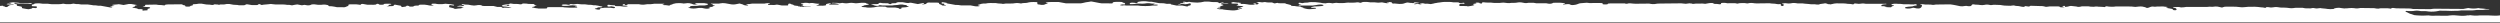 <svg width="1440" height="13" viewBox="0 0 1440 13" fill="none" xmlns="http://www.w3.org/2000/svg">
<rect x="0" y="0" width="1440" height="13" fill="#333333" stroke="none"/>
<path d="M1439.39 8.907C1439.44 8.902 1439.49 8.902 1439.54 8.907C1439.69 8.891 1439.85 8.907 1440 8.837V12.702H0V3.426C0 3.426 0.96 3.295 1.425 3.295C1.556 3.28 1.688 3.31 1.8 3.38C1.897 3.45 1.89 3.535 2.04 3.635C2.19 3.736 2.377 3.682 2.558 3.689C2.737 3.697 2.947 3.852 2.865 4.014C3.255 3.89 3.728 4.184 4.11 4.014C4.52 3.753 4.915 3.469 5.295 3.164C5.715 2.924 6.199 2.829 6.675 2.893H7.388C7.928 2.847 8.16 2.777 8.002 2.715C7.841 2.657 7.671 2.625 7.5 2.623H5.34C4.275 2.623 3.645 2.476 3.908 2.267C4.412 2.07 4.959 2.016 5.49 2.112C5.877 2.154 6.267 2.112 6.638 1.989C6.683 1.935 6.195 1.857 5.933 1.796L5.183 1.664L6.81 1.401C7.315 1.277 7.842 1.277 8.348 1.401C8.518 1.442 8.691 1.473 8.865 1.494C9.83 1.441 10.797 1.545 11.73 1.803L16.913 1.765C18.03 1.749 18.6 1.912 18.36 2.112C18.117 2.202 17.866 2.267 17.61 2.306L17.1 2.213C16.741 2.137 16.378 2.085 16.012 2.058H11.685C10.872 2.086 10.059 2.016 9.262 1.85C8.944 1.785 8.613 1.814 8.31 1.935C8.19 2.058 8.018 2.205 8.768 2.313C9.315 2.391 9.81 2.476 9.735 2.646C9.687 2.867 9.687 3.097 9.735 3.318L11.873 3.712C12.412 3.813 12.623 3.929 12.623 4.068C12.623 4.207 12.682 4.339 12.623 4.485C12.562 4.632 12.765 4.748 13.373 4.833C14.415 4.996 15.127 5.227 16.425 5.328C17.355 5.127 18.698 4.98 18.54 4.64C18.488 4.54 19.148 4.509 19.5 4.586L20.445 4.679C20.607 4.665 20.767 4.639 20.925 4.601C21.517 4.369 21.098 4.099 21.195 3.828C21.233 3.697 20.692 3.627 19.733 3.62C18.773 3.612 18.315 3.542 18.315 3.403C18.315 3.264 18.503 3.233 18.315 2.986C18.128 2.739 18.69 2.553 19.628 2.383C19.883 2.337 19.628 2.205 19.808 2.128C20.112 2.02 20.431 1.96 20.753 1.95C22.035 1.847 23.326 1.912 24.593 2.143H26.655C27.273 2.115 27.892 2.162 28.5 2.283C28.881 2.371 29.272 2.413 29.663 2.406H33.998C34.798 2.403 35.595 2.307 36.375 2.12C36.87 2.233 37.371 2.313 37.875 2.36C38.782 2.422 39.825 2.414 40.733 2.36C41.258 2.305 41.779 2.212 42.292 2.082C43.276 2.311 44.285 2.405 45.292 2.36C46.303 2.576 47.338 2.649 48.367 2.576C49.819 2.474 51.277 2.573 52.703 2.87C53.032 2.969 53.372 3.029 53.715 3.048C54.722 3.021 55.728 3.112 56.715 3.318H57.405H58.117L63.188 4.238C63.529 4.321 63.881 4.345 64.23 4.308C64.545 4.284 64.912 4.029 64.545 3.929C64.177 3.828 63.248 3.774 63.428 3.643C64.043 3.521 64.67 3.477 65.295 3.511C65.865 3.473 66.105 3.396 65.82 3.326C65.535 3.256 65.078 3.21 64.83 3.133C64.32 2.978 64.695 2.731 65.58 2.684C66.222 2.68 66.864 2.631 67.5 2.538C67.989 2.394 68.505 2.381 69 2.499L71.175 2.878C72.15 2.684 73.103 2.476 74.175 2.298C74.631 2.252 75.091 2.252 75.547 2.298C76.8 2.499 77.955 2.723 79.155 2.94C77.805 3.125 77.535 3.388 77.722 3.674C77.79 3.774 77.498 3.828 77.16 3.913C75.998 4.192 75.99 4.308 76.927 4.485C77.603 4.609 78.39 4.717 78.938 4.856C79.297 4.957 79.237 5.104 79.5 5.22C79.936 5.294 80.38 5.31 80.82 5.266C81.9 5.274 82.125 5.328 82.125 5.498C82.11 5.681 82.11 5.864 82.125 6.047C82.14 6.093 82.08 6.124 82.08 6.163C82.433 6.116 82.815 6.062 83.183 6.024C83.696 5.944 84.216 5.918 84.735 5.946C84.96 5.877 85.088 5.807 85.035 5.707C84.985 5.623 84.959 5.527 84.959 5.428C84.959 5.33 84.985 5.234 85.035 5.15C85.255 5.032 85.494 4.956 85.74 4.926C86.873 4.663 86.558 4.408 86.123 4.153C85.952 4.104 85.775 4.08 85.597 4.083C84.435 4.107 83.273 3.983 82.14 3.712L83.595 3.388C83.569 3.206 83.569 3.021 83.595 2.839C83.75 2.776 83.915 2.742 84.082 2.739L89.79 2.638C89.982 2.637 90.173 2.658 90.36 2.7C91.08 2.97 92.993 2.808 93.9 3.04C94.545 3.202 94.897 3.117 95.07 2.916L95.08 2.904C95.247 2.709 95.381 2.553 96.66 2.553L103.89 2.476C104.835 2.468 104.97 2.476 105.21 2.7C105.308 2.793 105.202 2.893 105.607 2.94C106.822 3.079 106.718 3.318 106.702 3.542C106.688 3.767 107.812 3.906 109.08 3.767C109.244 3.759 109.406 3.725 109.56 3.666C109.41 3.465 109.74 3.318 110.603 3.171C111.465 3.025 110.978 2.754 111.015 2.654C111.053 2.553 111.15 2.422 111.638 2.422C112.645 2.414 113.65 2.305 114.638 2.097C115.091 2.05 115.549 2.05 116.003 2.097C116.94 2.228 117.743 2.398 118.605 2.545C118.788 2.584 118.974 2.604 119.16 2.607C120.165 2.599 121.169 2.685 122.16 2.862C122.794 2.946 123.439 2.844 124.02 2.569C123.811 2.593 123.599 2.593 123.39 2.569C123.167 2.546 122.948 2.494 122.737 2.414C122.87 2.366 123.009 2.337 123.15 2.329C123.435 2.34 123.719 2.379 123.997 2.445C124.128 2.492 124.145 2.551 124.078 2.565C124.473 2.53 124.87 2.531 125.265 2.569C125.355 2.592 125.438 2.669 125.527 2.669L125.805 2.739C126.028 2.781 126.257 2.781 126.48 2.739C126.603 2.705 126.72 2.65 126.825 2.576C126.887 2.569 126.95 2.569 127.013 2.576H127.132C127.255 2.561 127.378 2.561 127.5 2.576H127.95H128.79C129.249 2.567 129.705 2.5 130.147 2.375C130.324 2.326 130.505 2.297 130.688 2.29C131.147 2.263 131.608 2.263 132.068 2.29C132.575 2.336 133.077 2.429 133.568 2.569C134.415 2.893 136.837 2.7 137.587 3.025H140.385C141.12 3.001 141.503 2.824 141.413 2.723C141.323 2.623 141.503 2.538 142.013 2.491C142.175 2.476 142.338 2.476 142.5 2.491L144.952 2.901C146.048 2.901 147.068 2.955 147.952 2.901C148.988 2.831 148.402 2.569 148.987 2.429C149.15 2.39 149.316 2.369 149.482 2.368C149.651 2.371 149.818 2.403 149.978 2.46C150.083 2.545 150.015 2.638 150.135 2.723C150.402 2.831 150.689 2.876 150.975 2.855C151.755 2.584 153.458 2.638 154.522 2.453C155.485 2.228 156.485 2.228 157.447 2.453C157.846 2.527 158.25 2.566 158.655 2.569H162.975C163.401 2.547 163.829 2.573 164.25 2.646C165.039 2.814 165.847 2.869 166.65 2.808L168.202 3.079C169.21 2.847 170.229 2.671 171.255 2.553L173.88 3.048L175.38 2.8L176.37 2.963C177.253 3.162 178.171 3.119 179.033 2.839C179.07 2.793 178.965 2.7 179.033 2.7C179.744 2.491 180.488 2.428 181.223 2.514C182.473 2.753 183.747 2.839 185.018 2.769C185.418 2.761 185.817 2.717 186.21 2.638C186.839 2.582 187.473 2.634 188.085 2.793L188.708 2.909C188.802 2.921 188.894 2.953 188.978 3.001C189.217 3.14 189.285 3.504 189.548 3.581C189.779 3.612 190.013 3.612 190.245 3.581C190.55 3.612 190.857 3.627 191.167 3.627C191.692 3.669 192.214 3.749 192.728 3.867C193.17 3.975 193.695 4.068 194.107 4.153C194.607 4.198 195.108 4.198 195.607 4.153H197.107C197.491 4.191 197.877 4.207 198.263 4.199C198.738 4.128 199.2 3.984 199.635 3.774C199.889 3.606 200.181 3.508 200.482 3.488C200.529 3.504 200.579 3.504 200.625 3.488C200.745 3.426 200.625 3.28 200.625 3.171C200.602 3.077 200.61 2.979 200.646 2.889C200.683 2.8 200.746 2.726 200.827 2.677C201.094 2.539 201.393 2.48 201.69 2.507H205.29C205.684 2.495 206.077 2.537 206.46 2.63C206.789 2.727 207.131 2.763 207.473 2.739C207.982 2.692 208.147 2.599 207.982 2.499C207.818 2.398 207.975 2.313 208.5 2.267C208.674 2.245 208.851 2.245 209.025 2.267L211.673 2.739H213.758C214.646 2.789 215.537 2.758 216.42 2.646C216.787 2.545 216.765 2.398 216.975 2.275C217.134 2.217 217.301 2.185 217.47 2.182C217.639 2.187 217.806 2.218 217.965 2.275C218.136 2.412 218.317 2.536 218.505 2.646C218.914 2.738 219.333 2.767 219.75 2.731C220.15 2.746 220.549 2.699 220.935 2.592C221.04 2.553 221.025 2.507 221.077 2.468C221.46 2.151 221.46 2.151 222.75 2.151H224.13C224.512 2.12 224.897 2.165 225.263 2.283L225.268 2.287C225.424 2.41 225.599 2.547 224.925 2.654L223.912 2.839C223.92 2.969 223.898 3.1 223.847 3.22C223.796 3.339 223.718 3.445 223.62 3.527H223.275C223.052 3.552 222.832 3.606 222.622 3.689C222.907 3.749 223.201 3.733 223.478 3.643C223.357 3.736 223.74 3.697 223.89 3.643C223.927 3.632 223.961 3.61 223.987 3.581C224.565 3.519 224.948 3.519 225.315 3.519C225.823 3.575 226.337 3.506 226.815 3.318C226.965 3.11 226.365 2.87 227.52 2.684C227.833 2.7 228.143 2.757 228.443 2.855L229.432 3.04C229.762 3.094 230.175 3.179 230.415 3.21C230.655 3.241 230.925 3.241 231.082 3.481C231.13 3.565 231.165 3.656 231.188 3.751C231.211 3.846 231.26 3.932 231.33 3.998C231.495 4.161 231.975 3.998 232.17 3.998C232.485 3.968 232.935 3.913 233.115 3.875C233.295 3.836 233.985 3.782 234.045 3.488C234.068 3.396 234.24 3.272 234.742 3.272C235 3.295 235.253 3.358 235.492 3.457C235.665 3.535 235.605 3.635 235.777 3.712C236.177 3.813 236.59 3.846 237 3.813C237.396 3.848 237.795 3.808 238.178 3.697C238.365 3.403 238.762 3.21 240.675 3.21C241.114 3.218 241.225 3.093 241.306 3.001L241.312 2.994C241.575 2.677 241.688 2.677 243 2.677C244.052 2.629 245.107 2.704 246.143 2.901C246.847 3.101 247.572 3.21 248.303 3.226C248.739 3.246 249.176 3.223 249.607 3.156C249.997 3.086 249.885 3.032 249.353 2.955C249.079 2.938 248.812 2.867 248.565 2.746C248.468 2.615 248.52 2.545 248.565 2.329C248.61 2.112 249.892 2.012 250.725 2.112C251.069 2.154 251.409 2.219 251.745 2.306C252.406 2.393 253.074 2.416 253.74 2.375C254.389 2.417 255.041 2.381 255.682 2.267C256.019 2.199 256.36 2.155 256.702 2.136C256.867 2.149 257.03 2.177 257.19 2.221C258.006 2.336 258.827 2.403 259.65 2.422C260.235 2.491 260.58 2.599 261.195 2.708C261.81 2.816 261.615 2.924 261.473 3.079C261.33 3.233 261.128 3.226 259.973 3.025C259.802 2.982 259.629 2.951 259.455 2.932C259.286 2.935 259.119 2.966 258.96 3.025C258.413 3.38 258.818 3.751 258.75 4.114C258.75 4.184 259.193 4.261 259.5 4.323L260.633 4.586C260.938 4.603 261.232 4.711 261.48 4.895C261.754 5.083 262.083 5.165 262.41 5.127C262.935 5.081 263.393 4.949 263.91 4.918C264.427 4.887 264.952 4.903 265.47 4.825C266.318 4.702 265.545 4.485 266.452 4.339C267.36 4.192 267.277 4.153 266.647 4.06C265.914 3.86 265.157 3.764 264.397 3.774C264.004 3.823 263.606 3.786 263.228 3.666C263.175 3.612 263.573 3.527 263.865 3.473C264.352 3.328 264.858 3.258 265.365 3.264C265.755 3.28 266.01 3.396 266.408 3.442C266.712 3.487 267.023 3.447 267.307 3.326C267.42 3.241 267.45 3.133 267.225 3.055C267 2.978 266.527 2.932 266.25 2.862C265.598 2.692 265.755 2.53 266.565 2.383L268.103 2.654C269.099 2.598 270.097 2.697 271.065 2.947L271.575 3.04C272.564 3.257 273.586 3.257 274.575 3.04C274.763 3.009 274.89 2.94 275.092 2.94C276.188 2.8 277.342 2.986 277.492 3.179C277.642 3.372 277.965 3.442 278.715 3.442H284.198L286.448 3.991C286.931 4.041 287.419 4.041 287.902 3.991C288.165 3.991 288.405 3.968 288.652 3.991C288.9 4.014 288.9 4.053 289.05 4.254C289.38 4.671 290.452 4.493 290.88 4.493H291.96H293.25C293.659 4.5 294.068 4.472 294.473 4.408C294.478 4.412 294.485 4.413 294.491 4.413C294.498 4.413 294.504 4.412 294.51 4.408C294.497 4.374 294.475 4.345 294.448 4.322C294.42 4.299 294.387 4.283 294.353 4.277H294.165C293.723 4.176 293.272 4.099 292.823 4.037C292.629 4.023 292.435 4.036 292.245 4.076C291.664 4.129 291.081 4.147 290.497 4.13L290.302 4.083C290.042 4.019 289.775 3.985 289.508 3.983C288.99 3.852 289.245 3.767 289.552 3.767C289.86 3.767 290.175 3.712 290.482 3.712C290.755 3.715 291.028 3.702 291.3 3.674L291.975 3.573C292.089 3.563 292.201 3.545 292.312 3.519C292.396 3.491 292.481 3.471 292.568 3.457L292.853 3.396L293.115 3.341C293.216 3.324 293.312 3.287 293.4 3.233C293.557 3.102 293.198 2.909 292.807 2.893C292.418 2.878 292.042 3.001 291.975 3.264C291.504 3.364 291.023 3.408 290.543 3.396C290.13 3.436 289.714 3.405 289.312 3.303C288.983 3.179 288.885 3.04 289.372 2.932C289.987 2.793 290.745 2.684 291.443 2.561C292.987 2.592 293.543 2.453 293.467 2.167C293.445 2.035 294.143 1.997 294.315 2.035C295.334 2.25 296.375 2.328 297.412 2.267C298.024 2.261 298.635 2.318 299.235 2.437C300.143 2.592 300.352 2.514 300.622 2.259C300.892 2.004 302.122 1.919 303.195 2.082C303.995 2.242 304.81 2.309 305.625 2.283C307.747 2.275 307.777 2.283 307.875 2.762C307.875 2.901 307.973 3.025 308.625 3.11C309.15 3.179 309.27 3.256 309.03 3.303C308.79 3.349 308.497 3.372 308.28 3.442C308.062 3.511 307.905 3.712 307.702 3.813C307.432 3.889 307.156 3.941 306.878 3.968C306.72 4.014 306.427 3.983 306.427 4.199C306.427 4.246 306.413 4.246 306.427 4.246H306.525C306.768 4.257 307.009 4.306 307.237 4.393C307.483 4.479 307.733 4.549 307.987 4.601C308.385 4.663 308.783 4.756 309.18 4.756C309.357 4.757 309.533 4.778 309.705 4.818C309.839 4.875 309.981 4.914 310.125 4.934H313.02C314.97 4.926 315.015 4.918 315.105 4.563C315.143 4.47 314.992 4.369 315.143 4.284C315.416 4.175 315.705 4.112 315.997 4.099H323.497C323.712 4.087 323.928 4.087 324.143 4.099C324.443 4.138 324.75 4.199 325.057 4.246C327.109 4.438 329.172 4.487 331.23 4.393H331.8C331.973 4.393 332.138 4.323 332.302 4.323C332.368 4.317 332.429 4.287 332.475 4.238C332.487 4.218 332.495 4.195 332.499 4.172C332.502 4.148 332.501 4.124 332.496 4.101C332.49 4.078 332.48 4.057 332.466 4.038C332.452 4.019 332.435 4.003 332.415 3.991C332.334 3.945 332.244 3.919 332.152 3.913L331.44 3.852C331.358 3.844 331.253 3.782 331.253 3.72C331.253 3.658 331.312 3.597 331.372 3.597C331.479 3.581 331.588 3.581 331.695 3.597H332.228C332.247 3.604 332.268 3.604 332.287 3.597C332.287 3.581 332.318 3.651 332.287 3.519C332.257 3.388 332.108 3.303 331.98 3.303C331.628 3.241 331.275 3.218 330.923 3.148C330.121 3.006 329.302 3.006 328.5 3.148C327.454 3.347 326.39 3.428 325.327 3.388C324.785 3.434 324.239 3.366 323.723 3.187C323.633 3.14 323.543 3.055 323.543 2.955C323.553 2.912 323.577 2.874 323.61 2.847C323.94 2.643 324.321 2.543 324.705 2.561C325.144 2.522 325.586 2.522 326.025 2.561C326.228 2.584 326.363 2.661 326.543 2.661C327.818 2.87 327.938 2.8 328.043 2.715C328.148 2.63 328.087 2.538 328.185 2.453C328.631 2.287 329.117 2.271 329.573 2.406C330.067 2.519 330.578 2.519 331.073 2.406C332.045 2.198 333.048 2.198 334.02 2.406C334.413 2.481 334.813 2.517 335.213 2.514H337.11C337.703 2.56 338.294 2.638 338.88 2.746C339.413 2.793 339.945 2.793 340.478 2.793C340.982 2.847 341.482 2.929 341.978 3.04H343.035C343.368 3.081 343.698 3.14 344.025 3.218H344.25C344.624 3.331 345.005 3.422 345.39 3.488L346.65 3.736C347.048 3.805 347.145 3.998 346.845 4.107C346.454 4.213 346.048 4.253 345.645 4.223C345.231 4.174 344.812 4.203 344.408 4.308C343.969 4.64 343.45 4.841 342.908 4.887C342.413 4.957 342.562 5.173 342.975 5.258L344.475 5.544C344.639 5.563 344.805 5.563 344.97 5.544C345.217 5.521 345.772 5.498 345.577 5.073C345.574 5.055 345.574 5.037 345.577 5.019C345.577 4.957 345.622 4.957 345.622 4.957C346.059 4.726 346.542 4.605 347.033 4.601C347.412 4.535 347.795 4.491 348.18 4.47H349.612C350.883 4.387 352.158 4.47 353.408 4.717C353.568 4.711 353.728 4.695 353.888 4.671C354.503 4.416 354.338 4.053 353.588 3.898L352.088 3.604L351 3.813C350.833 3.825 350.664 3.822 350.497 3.805C350.328 3.806 350.161 3.775 350.003 3.712C349.905 3.452 349.869 3.171 349.897 2.893C349.913 2.8 350.587 2.715 350.715 2.754C351.705 2.939 352.709 3.035 353.715 3.04C354.232 3.063 354.24 3.086 354.232 3.272C354.225 3.457 354.615 3.542 355.365 3.542C356.637 3.467 357.914 3.547 359.168 3.782C359.809 3.847 360.457 3.831 361.095 3.736L361.13 3.729C361.462 3.665 361.564 3.645 361.455 3.488C361.342 3.326 361.133 3.287 360.09 3.256C359.047 3.226 358.59 3.171 358.59 3.055C358.605 2.854 358.69 2.664 358.83 2.522C359.062 2.321 359.737 2.406 360 2.522C359.968 2.562 359.95 2.613 359.95 2.665C359.95 2.717 359.968 2.768 360 2.808C360.042 2.849 360.092 2.879 360.146 2.898C360.2 2.916 360.258 2.923 360.315 2.916C360.548 2.932 360.803 2.847 361.065 2.847C361.112 2.858 361.161 2.858 361.207 2.847C361.236 2.831 361.261 2.81 361.283 2.785L361.508 2.522C361.536 2.481 361.575 2.449 361.62 2.429C361.804 2.402 361.991 2.402 362.175 2.429H368.048L369 2.615C369.629 2.702 370.264 2.726 370.897 2.684C372.144 2.429 373.416 2.338 374.685 2.414C375.083 2.422 375.481 2.381 375.87 2.29C376.232 2.203 376.601 2.151 376.973 2.136H382.02C382.282 2.111 382.545 2.173 382.77 2.313C382.545 2.507 381.952 2.491 381.698 2.569C381.443 2.646 381.885 2.932 382.275 2.932C383.099 2.913 383.923 2.977 384.735 3.125C385.068 3.24 385.429 3.24 385.762 3.125C386.227 2.97 385.815 2.762 386.775 2.646C387.458 2.561 387.255 2.406 387.525 2.29C388.118 2.101 388.725 1.964 389.34 1.881C389.768 1.826 390.199 1.803 390.63 1.811C391.499 1.758 392.372 1.799 393.232 1.935C393.4 1.982 393.57 2.016 393.742 2.035C394.09 2.05 394.438 2.016 394.777 1.935C395.585 1.768 396.415 1.744 397.23 1.865C397.684 1.924 398.129 2.039 398.557 2.205C398.797 2.298 399.015 2.429 399.255 2.522C399.524 2.58 399.798 2.611 400.073 2.615C400.68 2.7 401.152 3.025 401.79 2.785C401.835 2.769 401.707 2.7 401.61 2.7C401.342 2.659 401.071 2.633 400.8 2.623C400.71 2.607 400.582 2.453 400.545 2.375C400.505 2.283 400.487 2.182 400.492 2.082C400.485 1.919 400.943 1.788 401.535 1.788H405.562L406.777 2.02C407.003 2.066 407.632 2.066 407.753 2.344C408.007 2.97 405.952 3.117 405.607 3.164C405.108 3.196 404.607 3.196 404.107 3.164H403.432H402.81C402.613 3.162 402.416 3.188 402.225 3.241C402.158 3.256 402.112 3.303 402.045 3.303H401.828C401.67 3.357 401.52 3.357 401.363 3.357C400.538 3.426 399.712 3.426 398.895 3.426C397.942 3.419 397.56 3.573 397.56 3.666C397.56 3.759 397.433 3.774 397.56 3.944C397.688 4.114 397.005 4.246 396.938 4.246C396.783 4.244 396.63 4.262 396.48 4.3C396.293 4.47 397.118 4.648 397.23 4.648C397.613 4.733 397.98 4.802 398.363 4.849C399.11 4.938 399.865 4.938 400.613 4.849C401.25 4.779 401.88 4.648 402.518 4.57C403.114 4.524 403.713 4.524 404.31 4.57C404.787 4.63 405.258 4.728 405.72 4.864C406.247 4.98 406.786 5.035 407.325 5.026C407.929 5.013 408.523 4.863 409.065 4.586C409.088 4.572 409.109 4.554 409.125 4.532C409.139 4.513 409.147 4.49 409.147 4.466C409.147 4.442 409.139 4.419 409.125 4.4C409.093 4.363 409.051 4.337 409.005 4.323C408.885 4.287 408.762 4.267 408.637 4.261L408.33 4.223C408.303 4.231 408.274 4.231 408.247 4.223C408.241 4.212 408.237 4.2 408.237 4.188C408.237 4.175 408.241 4.163 408.247 4.153V4.107C408.479 3.987 408.74 3.941 408.997 3.975H409.89C410.053 3.999 410.219 3.966 410.363 3.883C410.502 3.751 410.655 3.637 410.82 3.542C411.062 3.456 411.314 3.404 411.57 3.388C411.608 3.349 411.675 3.349 411.675 3.349C411.692 3.33 411.702 3.306 411.702 3.28C411.702 3.254 411.692 3.229 411.675 3.21C411.634 3.177 411.584 3.158 411.533 3.156L411.217 3.094C411.016 3.065 410.817 3.016 410.625 2.947C410.565 2.932 410.497 2.893 410.497 2.831C410.499 2.812 410.505 2.793 410.514 2.776C410.523 2.758 410.535 2.743 410.55 2.731C410.723 2.53 410.408 2.445 410.273 2.445L409.523 2.252C409.403 2.228 409.342 2.151 409.402 2.151C409.562 2.095 409.729 2.064 409.898 2.058H414.203L414.75 1.958C415.737 1.743 416.754 1.717 417.75 1.881L421.387 2.53C422.036 2.599 422.689 2.599 423.338 2.53L426 2.02C426.611 2.14 427.21 2.313 427.793 2.538C428.268 2.866 428.819 3.06 429.39 3.102C430.14 3.226 430.815 3.233 430.89 3.102C431.055 2.808 430.672 2.739 430.448 2.739C430.274 2.759 430.098 2.743 429.93 2.692C429.87 2.677 429.87 2.677 429.87 2.623V2.569C429.964 2.452 430.099 2.377 430.245 2.36C430.635 2.267 431.04 2.406 431.438 2.36C432.038 2.298 432.525 2.19 433.11 2.089H440.242C440.602 2.027 440.992 1.966 441.285 1.896C441.647 1.819 442.018 1.787 442.387 1.803C442.567 1.803 443.362 1.703 443.475 1.865C443.488 1.883 443.496 1.905 443.496 1.927C443.496 1.949 443.488 1.971 443.475 1.989C443.44 2.019 443.399 2.04 443.355 2.051C443.048 2.151 442.478 2.105 442.372 2.522C442.354 2.574 442.354 2.632 442.372 2.684C442.418 2.816 442.56 2.816 442.672 2.816C443.715 2.878 444.75 2.878 445.785 2.878C446.036 2.886 446.287 2.868 446.535 2.824C446.693 2.785 446.835 2.692 446.992 2.692C447.534 2.638 448.08 2.685 448.605 2.831L450.405 3.164C450.961 3.218 451.521 3.218 452.078 3.164H453.578C453.646 3.167 453.715 3.154 453.778 3.124C453.84 3.095 453.895 3.05 453.938 2.994C453.969 2.94 453.987 2.879 453.99 2.816C454.035 2.569 453.99 2.306 454.215 2.19C454.598 2.031 455.025 2.031 455.408 2.19C455.483 2.236 455.542 2.298 455.61 2.344C456.03 2.654 456.638 2.538 457.043 2.831C457.118 2.893 457.177 2.97 457.253 3.032C457.483 3.159 457.741 3.226 458.003 3.226C458.272 3.272 458.543 3.311 458.812 3.341C459.217 3.396 459.63 3.45 460.035 3.45C460.358 3.465 460.86 3.357 461.107 3.519C461.104 3.546 461.094 3.572 461.079 3.593C461.063 3.615 461.042 3.632 461.018 3.643C460.968 3.651 460.917 3.651 460.867 3.643C460.476 3.669 460.088 3.741 459.713 3.859C459.701 3.863 459.69 3.869 459.681 3.877C459.672 3.885 459.665 3.895 459.66 3.906C459.655 3.915 459.652 3.926 459.652 3.937C459.652 3.947 459.655 3.958 459.66 3.968C459.848 4.114 460.297 3.968 460.537 3.968H461.79H464.302H465.6C466.035 4.026 466.474 4.047 466.912 4.029C466.919 4.006 466.917 3.981 466.907 3.958C466.898 3.936 466.881 3.917 466.86 3.906C466.813 3.875 466.758 3.859 466.703 3.859C465.713 3.774 464.708 3.72 463.703 3.72C463.43 3.745 463.157 3.697 462.908 3.581C462.842 3.528 462.769 3.486 462.69 3.457C462.548 3.429 462.401 3.448 462.27 3.511C462.003 3.587 461.729 3.629 461.453 3.635C461.423 3.496 461.498 3.411 461.693 3.349C461.888 3.287 462.098 3.303 462.293 3.249C462.416 3.219 462.524 3.142 462.594 3.032C462.664 2.923 462.69 2.79 462.668 2.661C462.668 2.584 462.195 2.514 461.918 2.445C461.1 2.244 461.017 2.105 461.662 1.973L463.2 1.672C463.845 1.594 464.497 1.594 465.143 1.672C465.533 1.726 465.833 1.803 466.177 1.865C466.514 1.851 466.849 1.799 467.175 1.711C467.457 1.684 467.741 1.684 468.023 1.711C468.645 1.796 469.26 1.927 469.89 2.027C470.28 2.089 470.692 2.128 471.03 2.151C471.367 2.174 471.743 2.066 472.043 2.267C472.11 2.313 471.622 2.468 471.622 2.468C471.465 2.545 471.45 2.746 471.323 2.847C471.195 2.947 471 2.947 470.828 2.947C470.693 2.96 470.563 3.002 470.445 3.071C470.403 3.096 470.367 3.13 470.34 3.171C470.324 3.191 470.315 3.216 470.315 3.241C470.315 3.266 470.324 3.291 470.34 3.311H470.415C470.715 3.311 470.993 3.249 471.293 3.249H472.448C473.448 3.35 474.458 3.308 475.448 3.125C475.59 3.086 475.762 3.001 475.762 2.847C475.77 2.801 475.77 2.754 475.762 2.708C475.764 2.642 475.78 2.578 475.81 2.52C475.84 2.463 475.883 2.413 475.935 2.375C476.041 2.305 476.158 2.253 476.28 2.221C476.583 2.121 476.894 2.051 477.21 2.012C477.51 1.981 477.81 1.842 478.117 1.842C478.212 1.823 478.308 1.823 478.402 1.842C478.449 1.858 478.49 1.887 478.521 1.925C478.553 1.963 478.574 2.009 478.582 2.058C478.317 2.203 478.031 2.305 477.735 2.36C477.667 2.391 477.585 2.437 477.585 2.514C477.585 2.543 477.594 2.571 477.61 2.595C477.626 2.618 477.649 2.636 477.675 2.646C477.727 2.654 477.78 2.654 477.832 2.646C479.408 2.708 480.983 2.646 482.55 2.646C482.642 2.658 482.735 2.658 482.828 2.646C482.917 2.625 482.995 2.57 483.045 2.491C483.066 2.449 483.072 2.401 483.062 2.354C483.053 2.308 483.028 2.266 482.992 2.236H482.887C482.415 2.136 481.89 2.128 481.387 1.989C480.709 1.864 480.018 1.835 479.332 1.904C479.293 1.915 479.252 1.915 479.213 1.904C479.194 1.897 479.178 1.884 479.167 1.868C479.157 1.851 479.151 1.831 479.152 1.811C479.159 1.783 479.175 1.758 479.198 1.741C479.323 1.651 479.472 1.603 479.625 1.602C479.91 1.579 480.165 1.641 480.443 1.641H481.425C481.989 1.623 482.553 1.675 483.105 1.796C483.264 1.843 483.427 1.874 483.592 1.888C483.96 1.857 484.297 1.803 484.62 1.757L485.13 1.656L486.143 1.819C486.955 1.954 487.783 1.954 488.595 1.819L489.105 1.726C489.917 1.591 490.745 1.591 491.557 1.726C492.519 1.953 493.515 1.969 494.482 1.772C495.57 1.615 496.67 1.561 497.768 1.61C498.533 1.602 498.892 1.772 498.938 1.873C498.983 1.973 498.96 2.058 499.418 2.112C499.545 2.12 500.7 2.244 500.348 2.615C500.265 2.683 500.161 2.719 500.055 2.715C499.263 2.794 498.476 2.923 497.7 3.102C497.646 3.114 497.595 3.138 497.55 3.171C497.513 3.218 497.498 3.287 497.453 3.326C497.419 3.356 497.377 3.375 497.332 3.38C496.965 3.419 496.608 3.532 496.283 3.712C496.262 3.723 496.244 3.74 496.232 3.76C496.22 3.781 496.214 3.804 496.215 3.828C496.215 4.029 497.565 4.122 497.715 4.122C498.317 4.118 498.918 4.196 499.5 4.354C500.809 4.452 502.124 4.405 503.422 4.215L505.5 3.813H508.32C510 3.813 510 3.813 510.533 4.122C510.855 4.331 511.028 4.331 512.033 4.331C513.233 4.331 514.47 4.284 515.602 4.331C516.129 4.396 516.652 4.489 517.17 4.609C518.175 4.725 517.425 4.965 518.175 5.081C518.34 5.096 518.505 5.096 518.67 5.081C518.839 5.075 519.006 5.041 519.165 4.98C519.221 4.852 519.244 4.711 519.232 4.57C519.232 4.377 519.39 4.284 520.312 4.284C521.341 4.268 522.363 4.123 523.357 3.852C523.375 3.85 523.393 3.845 523.409 3.835C523.424 3.826 523.437 3.813 523.448 3.797C523.47 3.743 523.402 3.666 523.35 3.666C523.007 3.509 522.643 3.405 522.27 3.357C522.287 3.34 522.3 3.321 522.309 3.299C522.318 3.277 522.322 3.253 522.322 3.229C522.322 3.206 522.318 3.182 522.309 3.16C522.3 3.138 522.287 3.118 522.27 3.102C522.205 3.032 522.121 2.984 522.03 2.963C521.64 2.824 521.235 2.909 520.852 2.824L519.833 2.615C519.379 2.569 518.921 2.569 518.467 2.615C517.867 2.677 517.455 2.824 516.84 2.87C516.205 2.868 515.571 2.912 514.943 3.001C514.587 3.094 514.222 3.146 513.855 3.156H508.162C507.99 3.139 507.82 3.108 507.652 3.063C507.307 3.063 506.723 2.87 506.4 3.063C506.218 3.214 506.009 3.327 505.785 3.396C505.536 3.424 505.284 3.424 505.035 3.396C504.374 3.388 503.722 3.236 503.122 2.947C503.04 2.896 502.955 2.85 502.867 2.808C502.56 2.677 502.185 2.847 501.908 2.677C501.855 2.592 501.975 2.499 502.073 2.499C503.355 2.275 504.667 2.483 505.95 2.275C506.01 2.267 506.078 2.205 506.07 2.174C506.062 2.143 506.047 2.167 506.01 2.089C505.973 2.012 506.055 1.927 506.122 1.881C506.377 1.747 506.654 1.666 506.938 1.643C507.223 1.621 507.509 1.657 507.78 1.749C508.417 1.852 509.063 1.888 509.707 1.857C511.523 1.865 511.523 1.865 512.007 2.171L512.025 2.182C512.246 2.274 512.474 2.347 512.708 2.398C512.955 2.329 513.412 2.259 513.412 2.19C513.323 1.865 514.402 1.827 515.662 1.827C516.412 1.803 516.3 1.61 516.412 1.479C516.689 1.37 516.98 1.305 517.275 1.285H517.98H519.99L522.128 1.672C522.802 1.823 523.504 1.785 524.16 1.564H524.662L528.667 2.337L530.76 1.927C531.184 1.801 531.628 1.767 532.065 1.827C532.097 1.83 532.128 1.84 532.157 1.856C532.185 1.871 532.21 1.893 532.23 1.919C532.252 1.963 532.258 2.014 532.247 2.062C532.236 2.11 532.209 2.153 532.17 2.182C532.089 2.237 531.996 2.269 531.9 2.275L531.383 2.368L531.375 2.369C531.302 2.384 531.217 2.401 531.217 2.491C531.217 2.584 531.345 2.584 531.427 2.584L533.145 2.329C533.252 2.323 533.355 2.288 533.445 2.228C533.51 2.165 533.565 2.092 533.61 2.012C534.15 1.231 535.515 1.494 536.265 1.494H539.655C540.577 1.494 540.908 1.687 540.908 1.78V2.058C540.922 2.303 540.93 2.306 542.259 2.77L542.302 2.785C542.4 2.816 542.31 2.87 542.355 2.916C542.634 3.134 542.982 3.236 543.33 3.202H544.342C544.457 3.218 544.573 3.218 544.688 3.202C544.755 3.179 545.032 3.055 544.815 2.978C544.597 2.901 544.32 2.916 544.065 2.839C543.967 2.821 543.879 2.766 543.818 2.684C543.728 2.514 543.84 2.514 543.885 2.36C543.89 2.323 543.884 2.286 543.867 2.253C543.852 2.22 543.826 2.192 543.795 2.174C543.728 2.14 543.653 2.124 543.578 2.128C543.34 2.143 543.102 2.143 542.865 2.128C542.746 2.119 542.631 2.08 542.529 2.016C542.427 1.951 542.342 1.862 542.28 1.757C542.273 1.726 542.273 1.695 542.28 1.664C542.283 1.63 542.296 1.597 542.318 1.571C542.58 1.154 543.09 1.239 543.473 1.332C544.012 1.467 544.561 1.56 545.115 1.61C545.197 1.609 545.278 1.633 545.348 1.68C545.265 1.703 545.19 1.749 545.13 1.811C545.246 1.853 545.367 1.879 545.49 1.888C545.617 1.919 545.655 1.95 545.857 2.043C546.06 2.136 546.247 2.082 546.503 2.136C546.758 2.19 547.005 2.221 547.253 2.267L550.402 2.847C550.63 2.864 550.858 2.864 551.085 2.847C552.585 2.816 553.088 3.218 554.835 3.125H558.435H559.125L561.713 3.612C562.36 3.69 563.015 3.69 563.662 3.612C563.797 3.597 564.075 3.666 564.195 3.45C564.315 3.233 564.03 3.125 563.872 3.125C563.75 3.137 563.627 3.137 563.505 3.125C563.444 3.118 563.387 3.091 563.343 3.047C563.298 3.004 563.268 2.947 563.258 2.885C563.253 2.873 563.25 2.86 563.25 2.847C563.25 2.834 563.253 2.82 563.258 2.808C563.55 2.692 563.872 2.677 564.165 2.569C564.5 2.423 564.846 2.306 565.2 2.221C565.597 2.159 566.003 2.105 566.4 2.027C566.648 2.027 567.585 2.074 567.758 2.027C569.393 1.595 571.635 1.78 573.675 1.78C573.848 1.79 574.019 1.821 574.185 1.873C575.07 2.097 576.93 1.981 577.68 2.259C578.475 2.252 578.67 2.051 579.225 2.051C580.388 2.012 581.602 2.012 582.787 2.012C583.392 2.02 583.995 1.96 584.588 1.834C585.405 1.699 586.238 1.699 587.055 1.834L588.083 2.004C588.252 1.98 588.419 1.947 588.585 1.904C589.185 1.656 590.835 1.803 591.585 1.61C592.261 1.423 592.951 1.291 593.648 1.216C594.764 1.135 595.884 1.135 597 1.216C597.075 1.2 597.153 1.201 597.228 1.218C597.303 1.236 597.373 1.269 597.435 1.316C597.483 1.379 597.516 1.452 597.532 1.53C597.547 1.607 597.545 1.688 597.525 1.765C597.488 1.919 597.488 2.081 597.525 2.236C597.554 2.306 597.598 2.368 597.654 2.418C597.71 2.468 597.776 2.503 597.848 2.522C598.095 2.566 598.346 2.59 598.598 2.592L599.64 2.793C600.014 2.835 600.391 2.835 600.765 2.793C600.968 2.746 601.17 2.746 601.365 2.746C601.634 2.691 601.889 2.58 602.115 2.422C602.523 2.217 602.967 2.096 603.42 2.066H603.465V2.02C603.487 1.726 602.475 1.687 602.273 1.618C602.363 1.51 602.488 1.439 602.625 1.417C603.705 1.189 604.809 1.103 605.91 1.162H609.825L614.047 1.935H618.975H622.5C622.88 1.905 623.257 1.838 623.625 1.734C624.839 1.409 626.075 1.179 627.323 1.046C627.496 1.037 627.667 1.006 627.833 0.953C628.165 0.846 628.517 0.822 628.86 0.884L631.935 1.471C632.79 1.626 633.48 1.811 634.53 1.919C636.405 1.919 638.287 1.865 640.155 1.973C640.297 1.997 640.441 1.997 640.583 1.973C640.652 1.957 640.717 1.924 640.772 1.877C640.826 1.83 640.87 1.77 640.898 1.703C640.909 1.618 640.929 1.535 640.958 1.456C641.031 1.358 641.139 1.294 641.258 1.278C641.714 1.159 642.182 1.096 642.652 1.092C643.872 1.028 645.095 1.048 646.312 1.154C646.407 1.153 646.498 1.189 646.568 1.255C646.586 1.269 646.601 1.288 646.612 1.309C646.622 1.331 646.628 1.354 646.628 1.378C646.628 1.402 646.622 1.426 646.612 1.447C646.601 1.469 646.586 1.487 646.568 1.502C646.812 1.57 647.064 1.609 647.318 1.618C647.439 1.624 647.558 1.655 647.667 1.71C647.777 1.764 647.875 1.841 647.955 1.935C647.992 1.983 648.018 2.04 648.031 2.099C648.045 2.159 648.045 2.222 648.033 2.282C648.021 2.342 647.996 2.399 647.961 2.449C647.925 2.498 647.88 2.539 647.828 2.569C647.746 2.584 647.662 2.584 647.58 2.569C646.913 2.486 646.237 2.528 645.585 2.692C645.367 2.762 644.985 2.994 645.367 3.055C645.75 3.117 646.155 3.179 646.545 3.179L647.475 3.04C648.242 3.183 649.022 3.233 649.8 3.187H653.415C654.697 3.097 655.985 3.175 657.247 3.419C658.867 3.504 660.487 3.519 662.1 3.419C663.374 3.181 664.671 3.103 665.963 3.187C666.525 3.179 666.99 3.025 666.893 2.862C666.795 2.7 666.547 2.638 665.512 2.638C665.093 2.664 664.672 2.633 664.26 2.545C664.065 2.483 664.297 2.429 664.747 2.344C665.408 2.228 665.302 2.089 664.552 2.089C663.735 2.103 662.918 2.028 662.115 1.865C661.185 1.763 660.245 1.821 659.333 2.035C658.562 2.115 657.788 2.133 657.015 2.089H654.578L653.573 2.29C653.129 2.365 652.679 2.394 652.23 2.375C651.807 2.429 651.378 2.429 650.955 2.375C650.892 2.362 650.833 2.332 650.783 2.29C650.744 2.246 650.719 2.19 650.711 2.131C650.703 2.072 650.712 2.012 650.738 1.958C650.799 1.854 650.891 1.773 651 1.726C651.273 1.599 651.571 1.538 651.87 1.548H652.463C652.738 1.534 653.014 1.547 653.287 1.587C653.453 1.61 653.61 1.68 653.775 1.68C654.217 1.761 654.668 1.761 655.11 1.68C655.177 1.664 655.26 1.626 655.26 1.556C655.256 1.52 655.243 1.485 655.223 1.456C655.196 1.395 655.191 1.327 655.209 1.263C655.227 1.199 655.266 1.144 655.32 1.108C655.463 1.03 655.635 1.03 655.792 1.03C655.995 1 656.195 0.959 656.393 0.907C658.024 0.633 659.688 0.633 661.32 0.907C661.905 1.092 663.21 0.899 663.833 1.092C664.193 1.208 664.823 1.285 665.333 1.386C666.015 1.517 666.645 1.656 667.395 1.772C668.67 1.966 669.997 1.711 671.25 2.058L671.76 2.174C672.208 2.232 672.662 2.232 673.11 2.174C673.477 2.139 673.846 2.139 674.213 2.174C674.238 2.171 674.265 2.175 674.288 2.186C674.312 2.197 674.333 2.214 674.348 2.236C674.348 2.275 674.333 2.259 674.348 2.375C674.362 2.491 674.505 2.569 674.625 2.569C675.6 2.777 676.582 2.963 677.565 3.171H680.783C681.51 3.311 682.222 3.434 682.86 3.573C683.232 3.685 683.621 3.724 684.008 3.689C684.11 3.674 684.208 3.638 684.295 3.582C684.383 3.526 684.459 3.452 684.518 3.365C684.538 3.33 684.564 3.299 684.592 3.272C684.62 3.253 684.65 3.24 684.682 3.233C685.005 3.156 685.418 3.256 685.658 3.032C685.898 2.808 686.048 2.143 685.658 1.989C685.47 1.927 685.268 1.927 685.08 1.989C684.282 2.269 683.448 2.425 682.605 2.453C681.84 2.453 680.7 1.973 680.018 2.453C679.957 2.486 679.891 2.507 679.823 2.514L679.073 2.63C678.996 2.65 678.916 2.65 678.84 2.63C678.802 2.62 678.769 2.597 678.746 2.564C678.723 2.532 678.711 2.493 678.713 2.453C678.878 2.252 679.215 2.437 679.463 2.344C679.596 2.278 679.718 2.189 679.823 2.082C680.166 1.865 680.568 1.767 680.97 1.803H682.47C682.568 1.803 682.702 1.741 682.665 1.649L681.75 1.494C681.638 1.483 681.531 1.446 681.435 1.386C681.391 1.362 681.356 1.324 681.333 1.279C681.31 1.233 681.301 1.182 681.307 1.131C681.337 0.999 682.283 0.999 682.41 0.999C682.83 1.03 683.25 1.247 683.662 1.255C684.075 1.262 684.458 1.03 684.893 1.03C685.35 1.082 685.803 1.164 686.25 1.278C686.655 1.338 687.063 1.372 687.473 1.378L689.625 1.494C691.013 1.463 692.394 1.274 693.742 0.93H695.723C696.32 0.9 696.918 0.957 697.5 1.1C697.891 1.172 698.288 1.2 698.685 1.185H700.29C700.541 1.177 700.792 1.193 701.04 1.231C701.261 1.243 701.479 1.279 701.693 1.34C701.828 1.401 701.888 1.579 702 1.68C702.21 1.904 702.682 1.788 702.96 1.68L703.432 1.541H703.477C703.739 1.466 704.009 1.421 704.28 1.409C704.422 1.401 704.565 1.394 704.648 1.517C704.676 1.582 704.721 1.636 704.778 1.676C704.835 1.715 704.901 1.738 704.97 1.741C705.163 1.775 705.359 1.793 705.555 1.796C706.185 1.796 706.823 1.857 707.453 1.857H707.505C707.565 1.904 707.475 2.012 707.4 2.012C706.964 2.108 706.516 2.132 706.073 2.082C705.638 2.035 705.195 2.012 704.768 1.942C704.582 1.905 704.394 1.879 704.205 1.865C703.928 1.858 703.654 1.933 703.417 2.082C703.378 2.102 703.343 2.13 703.315 2.165C703.286 2.199 703.265 2.239 703.253 2.283C703.23 2.476 703.59 2.514 703.703 2.514L704.37 2.731C704.527 2.785 704.7 2.878 704.7 3.04C704.104 3.166 703.53 3.385 702.997 3.689C702.792 3.884 702.527 3.999 702.247 4.014C701.961 3.952 701.662 4.007 701.415 4.168C701.635 4.225 701.864 4.244 702.09 4.223C702.35 4.224 702.606 4.285 702.84 4.4C702.907 4.439 702.982 4.454 702.997 4.57C703.013 4.686 702.878 4.802 702.765 4.802C702.188 4.934 701.565 4.648 700.995 4.802C700.973 4.797 700.95 4.797 700.927 4.802C700.86 4.872 700.965 5.011 701.047 5.011C701.827 5.312 702.663 5.428 703.492 5.351C703.706 5.317 703.924 5.317 704.137 5.351C704.319 5.413 704.505 5.462 704.693 5.498L706.268 5.707C707.287 5.83 708.315 5.923 709.342 5.969C710.396 6.067 711.457 6.004 712.492 5.784C712.95 5.66 713.318 5.452 713.835 5.328C714.353 5.204 714.848 5.073 715.335 4.926C715.403 4.911 715.485 4.872 715.485 4.802C715.492 4.78 715.492 4.755 715.485 4.733C715.45 4.702 715.409 4.68 715.365 4.668C715.321 4.656 715.275 4.655 715.23 4.663C714.815 4.688 714.403 4.755 714 4.864C713.73 4.962 713.441 4.985 713.16 4.934C713.078 4.911 712.995 4.856 712.995 4.771C713.005 4.724 713.032 4.683 713.07 4.655C713.248 4.531 713.463 4.474 713.677 4.493C713.891 4.513 714.106 4.497 714.315 4.447C714.478 4.37 714.636 4.282 714.787 4.184C715.177 3.975 715.643 3.975 716.055 3.805C716.152 3.782 716.16 3.651 716.152 3.651H716.1C715.882 3.533 715.641 3.467 715.395 3.457C714.875 3.477 714.354 3.461 713.835 3.411C713.638 3.394 713.445 3.352 713.258 3.287C713.068 3.222 712.872 3.183 712.672 3.171C712.582 3.164 712.23 3.187 712.335 2.986C712.352 2.96 712.375 2.938 712.402 2.924C712.56 2.866 712.724 2.827 712.89 2.808C713.055 2.769 713.22 2.623 713.22 2.468C713.22 2.313 713.07 2.205 712.927 2.151C712.703 2.085 712.47 2.062 712.238 2.082C711.608 2.082 710.963 2.027 710.34 2.082C709.997 2.105 709.652 2.089 709.312 2.035C709.243 2.028 709.177 1.998 709.125 1.95C709.403 1.765 709.785 1.865 710.062 1.687C710.078 1.679 710.092 1.665 710.1 1.649C710.107 1.579 710.047 1.579 709.995 1.579C709.838 1.603 709.679 1.592 709.526 1.548C709.374 1.504 709.232 1.428 709.11 1.324C709.523 1.169 709.968 1.129 710.4 1.208C710.946 1.243 711.49 1.313 712.027 1.417C712.32 1.503 712.624 1.54 712.927 1.525C713.056 1.504 713.184 1.476 713.31 1.44C713.565 1.37 713.812 1.316 714.06 1.27C714.195 1.23 714.338 1.23 714.473 1.27C714.525 1.301 714.562 1.409 714.473 1.409H714.105C713.948 1.406 713.791 1.427 713.64 1.471C713.594 1.484 713.551 1.505 713.512 1.533C713.499 1.553 713.492 1.578 713.492 1.602C713.492 1.627 713.499 1.651 713.512 1.672C713.542 1.749 713.617 1.749 713.677 1.749C713.866 1.755 714.054 1.773 714.24 1.803C714.63 1.873 714.847 1.942 714.69 2.043C714.532 2.143 714.667 2.267 715.177 2.267C716.303 2.217 717.43 2.297 718.537 2.507C719.184 2.662 719.846 2.737 720.51 2.731C720.878 2.731 721.222 2.746 721.628 2.731C722.032 2.715 722.4 2.677 722.783 2.677C722.909 2.696 723.038 2.696 723.165 2.677C723.232 2.661 723.307 2.615 723.292 2.553C723.278 2.491 723.21 2.491 723.158 2.491H722.617C722.492 2.497 722.367 2.476 722.251 2.428C722.134 2.38 722.029 2.306 721.943 2.213C721.937 2.202 721.934 2.19 721.934 2.178C721.934 2.166 721.937 2.154 721.943 2.143C722.17 2.009 722.43 1.945 722.693 1.958C722.934 1.935 723.177 1.986 723.39 2.105C723.406 2.113 723.419 2.127 723.427 2.143V2.244C723.411 2.304 723.419 2.369 723.448 2.424C723.477 2.479 723.527 2.52 723.585 2.538C723.745 2.576 723.912 2.576 724.073 2.538C724.267 2.531 724.457 2.478 724.628 2.383C724.677 2.344 724.718 2.293 724.747 2.236C724.845 2.074 725.122 1.904 724.845 1.656C724.568 1.409 724.208 1.517 723.9 1.409C723.865 1.398 723.833 1.377 723.81 1.347C723.799 1.318 723.797 1.286 723.807 1.256C723.817 1.226 723.836 1.201 723.863 1.185C723.913 1.15 723.974 1.133 724.035 1.139C724.365 1.115 724.695 1.115 725.025 1.139C725.433 1.141 725.84 1.185 726.24 1.27C726.731 1.407 727.249 1.407 727.74 1.27C728.072 1.179 728.418 1.151 728.76 1.185C729.381 1.343 730.018 1.423 730.658 1.425H731.723C732.045 1.425 732.353 1.378 732.667 1.425C732.982 1.491 733.286 1.606 733.568 1.765C733.662 1.834 733.765 1.889 733.875 1.927C734.311 1.952 734.749 1.894 735.165 1.757C735.396 1.7 735.632 1.667 735.87 1.656C735.95 1.649 736.031 1.665 736.102 1.703C736.137 1.723 736.169 1.747 736.2 1.772C736.25 1.796 736.303 1.812 736.357 1.819C736.631 1.857 736.907 1.873 737.182 1.865H737.932H739.68C739.871 1.87 740.062 1.891 740.25 1.927C740.511 2.012 740.763 2.126 741 2.267C741.254 2.358 741.519 2.413 741.787 2.429C742.253 2.491 742.672 2.739 743.152 2.8C743.245 2.81 743.335 2.831 743.422 2.862C743.466 2.876 743.507 2.9 743.54 2.932C743.574 2.964 743.6 3.004 743.617 3.048C743.626 3.098 743.639 3.147 743.655 3.195C743.696 3.246 743.751 3.284 743.812 3.303C744.434 3.449 745.073 3.506 745.71 3.473C746.19 3.519 746.61 3.627 747.15 3.689C747.69 3.751 748.23 3.751 748.762 3.751C748.92 3.726 749.082 3.764 749.213 3.859C749.28 3.921 749.325 4.022 749.4 4.068C749.463 4.101 749.532 4.12 749.602 4.122C749.812 4.145 750.023 4.207 750.232 4.207L750.547 4.261C750.64 4.264 750.731 4.282 750.818 4.315C750.843 4.324 750.865 4.341 750.881 4.363C750.897 4.385 750.906 4.412 750.908 4.439L750.39 4.4H750.292C750.247 4.408 750.195 4.447 750.195 4.493C750.198 4.507 750.204 4.52 750.214 4.531C750.223 4.542 750.234 4.55 750.247 4.555H750.33C750.584 4.592 750.835 4.652 751.08 4.733L752.078 5.003C752.753 5.188 753.449 5.284 754.148 5.289C754.823 5.289 755.505 5.251 756.188 5.181L757.208 5.065C757.465 5.068 757.721 5.015 757.958 4.911C758.167 4.787 758.04 4.617 757.867 4.563C757.699 4.515 757.525 4.486 757.35 4.478H755.797C755.628 4.478 755.461 4.447 755.302 4.385C755.19 4.3 754.987 4.184 755.19 4.122C755.812 3.948 756.443 3.808 757.08 3.705C757.711 3.643 758.345 3.627 758.977 3.658C759.73 3.655 760.482 3.598 761.227 3.488C761.505 3.445 761.781 3.385 762.052 3.311C762.143 3.299 762.227 3.252 762.285 3.179C762.312 3.12 762.316 3.053 762.296 2.992C762.277 2.93 762.235 2.878 762.18 2.847C762.068 2.781 761.941 2.747 761.812 2.746C761.58 2.708 761.348 2.623 761.115 2.623C760.781 2.596 760.444 2.596 760.11 2.623C759.819 2.63 759.529 2.654 759.24 2.692C758.82 2.754 758.393 2.855 757.973 2.932C757.362 3.051 756.747 3.137 756.128 3.187H754.792H750.143H749.445H748.35C748.288 3.19 748.226 3.177 748.17 3.148C748.105 3.107 748.048 3.051 748.005 2.986V2.885H748.042C748.21 2.808 748.391 2.768 748.575 2.769C748.777 2.746 748.98 2.715 749.175 2.677C749.319 2.657 749.458 2.612 749.588 2.545C749.6 2.542 749.611 2.533 749.618 2.522C749.625 2.51 749.627 2.497 749.625 2.483H749.58C749.418 2.472 749.255 2.472 749.092 2.483C748.893 2.496 748.694 2.478 748.5 2.429C748.371 2.408 748.248 2.358 748.14 2.283C748.085 2.243 748.04 2.191 748.008 2.131C747.975 2.071 747.956 2.004 747.953 1.935C747.96 1.618 748.343 1.571 748.568 1.571C748.734 1.577 748.899 1.595 749.062 1.626L750.105 1.811C751.087 1.571 752.096 1.464 753.105 1.494C753.278 1.477 753.448 1.443 753.615 1.394C754.208 1.256 754.815 1.194 755.422 1.208C756.195 1.247 756.99 1.17 757.74 1.247C758.64 1.34 759.547 1.425 760.448 1.556C761.509 1.811 762.597 1.933 763.688 1.919C763.856 1.882 764.021 1.833 764.182 1.772C764.447 1.721 764.716 1.692 764.985 1.687C765.508 1.653 766.034 1.676 766.552 1.757L767.573 1.919L768.083 1.819C768.591 1.709 769.108 1.644 769.628 1.626C770.168 1.618 770.693 1.765 771.218 1.765H773.37C774.046 1.771 774.722 1.712 775.387 1.587C776.062 1.5 776.742 1.48 777.42 1.525H779.535C779.977 1.517 780.42 1.456 780.855 1.456C781.313 1.35 781.781 1.306 782.25 1.324C782.669 1.459 783.098 1.56 783.532 1.626C783.906 1.583 784.268 1.465 784.598 1.278C784.96 1.153 785.341 1.1 785.723 1.123C786.785 1.048 787.853 1.105 788.902 1.293C789.326 1.372 789.757 1.393 790.185 1.355C791.156 1.292 792.132 1.333 793.095 1.479C794.122 1.672 795.157 1.324 796.2 1.394C796.82 1.466 797.434 1.585 798.038 1.749C798.648 1.904 799.287 1.904 799.898 1.749C799.98 1.726 800.07 1.672 800.07 1.579C799.594 1.525 799.125 1.424 798.667 1.278C798.861 1.182 799.076 1.142 799.29 1.162C799.912 1.177 800.542 1.185 801.165 1.239C801.294 1.247 801.421 1.278 801.54 1.332C801.598 1.36 801.648 1.403 801.685 1.458C801.722 1.512 801.744 1.575 801.75 1.641C801.746 1.68 801.746 1.718 801.75 1.757C801.76 1.774 801.773 1.789 801.788 1.801C801.804 1.813 801.821 1.822 801.84 1.827C802.067 1.97 802.324 2.054 802.59 2.074C802.777 2.058 802.965 2.004 803.16 2.004C803.56 1.991 803.961 2.027 804.352 2.112C805.447 2.289 806.558 2.323 807.66 2.213C808.74 2.12 809.708 1.486 810.795 1.44C811.366 1.476 811.932 1.559 812.49 1.687H813.06C813.57 1.765 814.17 2.004 814.56 1.51C814.605 1.442 814.661 1.382 814.725 1.332C814.811 1.304 814.902 1.304 814.988 1.332C815.86 1.372 816.728 1.486 817.583 1.672C817.575 1.772 817.455 1.811 817.358 1.811H816.352C815.702 1.833 815.061 1.98 814.462 2.244C814.437 2.257 814.414 2.276 814.395 2.298C814.372 2.36 814.455 2.422 814.515 2.422C815.166 2.478 815.82 2.402 816.443 2.198C816.517 2.182 816.593 2.182 816.667 2.198C816.742 2.211 816.814 2.24 816.878 2.283C817.257 2.436 817.662 2.51 818.07 2.499C818.362 2.507 818.715 2.491 818.88 2.236L818.13 2.19C818.066 2.19 818.004 2.171 817.95 2.136C817.939 2.125 817.93 2.112 817.923 2.097C817.917 2.082 817.914 2.067 817.914 2.051C817.914 2.035 817.917 2.019 817.923 2.004C817.93 1.99 817.939 1.976 817.95 1.966C817.982 1.959 818.015 1.959 818.047 1.966L818.94 1.888C819.19 1.868 819.44 1.868 819.69 1.888C820.133 1.927 820.485 2.089 820.883 2.167C821.248 2.178 821.614 2.163 821.977 2.12C822.705 2.136 823.372 2.29 824.122 2.36L825.172 2.143L825.63 2.058C825.793 2.029 825.953 1.988 826.11 1.935L826.372 1.85C826.702 1.765 827.055 1.772 827.385 1.703L828.083 1.556C828.195 1.541 828.322 1.494 828.427 1.494H828.75C829.431 1.449 830.108 1.35 830.775 1.2C831.194 1.13 831.618 1.096 832.042 1.1H834.652C835.048 1.087 835.444 1.105 835.837 1.154C836.286 1.271 836.747 1.336 837.21 1.347C837.677 1.32 838.145 1.32 838.613 1.347C840.049 1.309 840.082 1.331 840.609 1.684L840.637 1.703C841.085 1.845 841.563 1.845 842.01 1.703C842.346 1.615 842.691 1.576 843.038 1.587C843.203 1.602 843.45 1.633 843.517 1.819C843.539 1.871 843.544 1.929 843.532 1.985C843.52 2.04 843.491 2.09 843.45 2.128C843.419 2.155 843.383 2.176 843.345 2.19C843.251 2.213 843.154 2.213 843.06 2.19C842.477 2.089 841.881 2.089 841.297 2.19C841.142 2.209 840.992 2.259 840.855 2.337C840.705 2.442 840.601 2.603 840.564 2.787C840.528 2.97 840.562 3.161 840.66 3.318C840.695 3.372 840.741 3.416 840.795 3.45C840.855 3.458 840.915 3.458 840.975 3.45H842.115H843.142C843.45 3.45 843.743 3.504 844.057 3.504C844.307 3.474 844.558 3.474 844.807 3.504C844.958 3.535 845.108 3.635 845.265 3.635C845.439 3.658 845.616 3.658 845.79 3.635C846.767 3.522 847.736 3.347 848.693 3.11C848.855 3.082 849.01 3.021 849.15 2.932C849.225 2.893 849.233 2.87 849.225 2.793C849.218 2.715 849.135 2.654 849.06 2.654C848.903 2.612 848.741 2.596 848.58 2.607H848.46C848.451 2.591 848.446 2.572 848.446 2.553C848.446 2.534 848.451 2.515 848.46 2.499C848.492 2.421 848.543 2.353 848.609 2.303C848.675 2.253 848.753 2.222 848.835 2.213C849.225 2.128 849.63 2.097 850.027 2.02C850.196 2.007 850.359 1.957 850.508 1.873C850.515 1.85 850.455 1.803 850.455 1.803C850.298 1.763 850.137 1.742 849.975 1.741C849.968 1.656 850.057 1.564 850.133 1.564C850.529 1.471 850.938 1.455 851.34 1.517C851.52 1.525 852.09 1.479 852.188 1.703V1.796L852.262 1.85C852.59 1.98 852.94 2.038 853.29 2.02C853.354 2.035 853.421 2.035 853.485 2.02C853.542 1.984 853.587 1.929 853.613 1.865C853.666 1.767 853.702 1.66 853.718 1.548C853.723 1.508 853.736 1.468 853.755 1.432C853.778 1.41 853.805 1.392 853.834 1.38C853.864 1.368 853.896 1.362 853.927 1.363C854.196 1.306 854.471 1.288 854.745 1.309C854.955 1.355 855.172 1.425 855.383 1.425C855.927 1.498 856.477 1.521 857.025 1.494H857.775C858.361 1.443 858.952 1.474 859.53 1.587C859.924 1.677 860.327 1.714 860.73 1.695H862.883C863.517 1.729 864.153 1.693 864.78 1.587C866.34 1.301 867.802 1.881 869.34 1.788C869.79 1.765 870.218 1.649 870.675 1.649H872.025C872.826 1.649 873.626 1.563 874.41 1.394C875.045 1.305 875.688 1.305 876.323 1.394C877.005 1.517 877.673 1.695 878.363 1.765C878.706 1.803 879.054 1.803 879.398 1.765C879.742 1.718 880.065 1.602 880.41 1.602H882.547H883.297L884.858 1.873H890.58L891.615 2.066C892.472 2.248 893.36 2.189 894.188 1.896C894.555 1.579 894.562 1.579 895.875 1.579H898.62C899.514 1.619 900.404 1.725 901.282 1.896C901.32 1.901 901.356 1.914 901.387 1.935C901.403 1.948 901.416 1.964 901.424 1.983C901.433 2.002 901.438 2.022 901.438 2.043C901.438 2.064 901.433 2.084 901.424 2.103C901.416 2.122 901.403 2.138 901.387 2.151C901.315 2.194 901.232 2.215 901.148 2.213C900.912 2.226 900.679 2.276 900.458 2.36C900.412 2.372 900.373 2.399 900.345 2.437C900.332 2.469 900.333 2.505 900.345 2.536C900.358 2.568 900.382 2.594 900.413 2.607C900.479 2.623 900.548 2.623 900.615 2.607C901.365 2.561 902.115 2.368 902.865 2.368C903.945 2.368 903.997 2.375 904.32 2.584C904.987 3.001 905.842 3.025 907.583 2.7C908.132 2.581 908.667 2.402 909.18 2.167C909.657 1.965 910.165 1.853 910.68 1.834C911.295 1.772 911.91 1.749 912.525 1.695C913.021 1.612 913.523 1.573 914.025 1.579C914.613 1.686 915.206 1.756 915.802 1.788C916.402 1.734 917.003 1.734 917.61 1.734H921.562C922.763 1.726 923.07 1.788 923.137 2.051C923.137 2.143 923.085 2.174 923.137 2.329C923.19 2.483 923.49 2.545 924.532 2.545C925.575 2.545 925.92 2.514 926.032 2.321L926.047 2.296C926.15 2.114 926.234 1.966 927.532 1.966H929.948H934.267H935.925C936.006 1.955 936.089 1.974 936.157 2.02C936.189 2.051 936.22 2.085 936.247 2.12C936.299 2.147 936.355 2.163 936.413 2.167C936.647 2.194 936.883 2.194 937.117 2.167C937.466 2.047 937.826 1.962 938.19 1.912H939.015C939.608 1.927 940.2 2.012 940.785 2.082C941.21 2.139 941.639 2.163 942.068 2.151L949.92 2.074L951 2.267C951.677 2.376 952.365 2.4 953.047 2.337C954.064 2.123 955.1 2.025 956.137 2.043L968.407 1.919C968.792 1.937 969.175 1.978 969.555 2.043C970.532 2.244 971.54 2.225 972.51 1.989C972.778 1.927 973.053 1.896 973.328 1.896C973.447 1.92 973.564 1.951 973.68 1.989H974.227C974.422 2.041 974.613 2.108 974.797 2.19C975.136 2.263 975.486 2.263 975.825 2.19C976.117 2.151 976.418 2.128 976.71 2.082C977.07 2.054 977.43 2.054 977.79 2.082H978.87C979.413 2.024 979.96 2.008 980.505 2.035C981.079 2.142 981.661 2.199 982.245 2.205C982.63 2.167 983.011 2.097 983.385 1.997C983.738 1.919 984.09 1.881 984.443 1.811C985.086 1.719 985.738 1.701 986.385 1.757C986.91 1.788 987.127 1.811 986.955 1.981C986.782 2.151 987.27 2.252 988.02 2.252C988.635 2.23 989.251 2.274 989.858 2.383C990.191 2.485 990.542 2.506 990.885 2.445C991.305 2.375 991.35 2.275 991.305 2.19C991.26 2.105 991.335 2.02 991.305 1.919C991.275 1.819 991.455 1.741 991.935 1.68C992.584 1.618 993.236 1.618 993.885 1.68L994.935 1.873C995.865 1.834 996.847 1.873 997.777 1.834C998.262 1.803 998.748 1.803 999.233 1.834L999.802 1.904C1000.04 1.936 1000.28 1.988 1000.51 2.058C1000.78 2.089 1001.06 2.058 1001.32 1.966C1001.56 1.901 1001.81 1.855 1002.07 1.827C1002.64 1.77 1003.21 1.744 1003.78 1.749C1004.59 1.724 1005.4 1.792 1006.2 1.95C1006.54 1.997 1006.89 1.965 1007.21 1.857C1007.38 1.809 1007.56 1.776 1007.73 1.757C1008.37 1.676 1009.02 1.676 1009.66 1.757C1010.46 1.91 1011.27 1.978 1012.08 1.958L1018.57 1.881C1019.18 1.854 1019.78 1.903 1020.37 2.027C1021 2.112 1021.64 2.148 1022.28 2.136C1022.76 2.183 1023.23 2.258 1023.7 2.36C1023.9 2.408 1024.1 2.429 1024.3 2.422L1025.2 2.36C1025.35 2.344 1025.5 2.344 1025.65 2.36C1025.68 2.352 1025.72 2.352 1025.75 2.36C1025.77 2.388 1025.78 2.42 1025.78 2.453C1025.78 2.485 1025.77 2.517 1025.75 2.545C1025.73 2.606 1025.71 2.668 1025.69 2.731C1025.68 2.812 1025.69 2.894 1025.72 2.97C1025.76 3.046 1025.8 3.112 1025.86 3.164C1026.03 3.316 1026.23 3.416 1026.44 3.453C1026.66 3.49 1026.88 3.462 1027.08 3.372C1027.23 3.306 1027.35 3.192 1027.43 3.048C1027.47 2.974 1027.48 2.891 1027.47 2.809C1027.47 2.727 1027.44 2.649 1027.39 2.584C1027.29 2.484 1027.16 2.419 1027.02 2.398L1026.62 2.298C1026.59 2.295 1026.57 2.284 1026.54 2.268C1026.52 2.252 1026.5 2.231 1026.48 2.205C1026.47 2.176 1026.47 2.146 1026.49 2.118C1026.5 2.09 1026.52 2.066 1026.54 2.051C1026.59 2.023 1026.65 2.009 1026.71 2.012C1027.12 1.991 1027.53 1.934 1027.93 1.842C1028.31 1.798 1028.69 1.824 1029.06 1.919C1029.88 2.055 1030.72 2.055 1031.54 1.919C1032.11 1.776 1032.71 1.706 1033.3 1.711C1033.71 1.696 1034.12 1.73 1034.53 1.811C1034.69 1.855 1034.86 1.886 1035.03 1.904C1035.22 1.944 1035.4 1.967 1035.59 1.973C1036.54 1.973 1037.61 1.912 1038.41 1.973C1039.2 2.035 1039.66 2.213 1040.77 2.213C1041.58 2.221 1042.25 2.398 1043.08 2.445H1045.23C1045.6 2.471 1045.97 2.52 1046.34 2.592C1046.51 2.63 1046.68 2.63 1046.83 2.63C1047.1 2.677 1047.37 2.677 1047.63 2.63C1047.89 2.544 1048.14 2.441 1048.38 2.321C1049.12 2.177 1049.88 2.077 1050.63 2.02C1050.77 1.981 1050.92 1.912 1051.06 1.912C1051.22 1.892 1051.39 1.892 1051.56 1.912C1051.86 1.944 1052.16 2.027 1052.44 2.159C1052.61 2.273 1052.8 2.361 1053 2.422L1053.44 2.383L1053.84 2.437C1054.02 2.487 1054.2 2.518 1054.38 2.53C1054.63 2.496 1054.89 2.439 1055.13 2.36C1056.08 2.098 1057.06 1.95 1058.05 1.919C1058.55 1.906 1059.05 1.924 1059.55 1.973C1059.74 2.012 1059.92 1.973 1060.12 1.973H1061.89C1062.31 1.952 1062.74 1.978 1063.16 2.051C1063.97 2.216 1064.8 2.286 1065.62 2.259C1065.93 2.267 1066.23 2.306 1066.53 2.375L1066.56 2.381C1066.64 2.4 1066.69 2.411 1066.83 2.46C1066.98 2.514 1067.15 2.476 1067.3 2.514C1067.37 2.53 1067.44 2.53 1067.51 2.514C1067.65 2.483 1067.72 2.352 1067.82 2.259C1068.17 1.889 1068.73 1.984 1069.18 2.061L1069.21 2.066C1070.2 2.277 1071.23 2.277 1072.21 2.066C1072.68 1.988 1073.16 1.975 1073.62 2.027C1073.88 2.047 1074.13 2.088 1074.38 2.151C1074.6 2.201 1074.84 2.217 1075.07 2.198H1078.14H1084.36C1084.78 2.225 1085.21 2.225 1085.64 2.198C1086.02 2.092 1086.42 2.133 1086.77 2.313C1086.49 2.442 1086.19 2.498 1085.89 2.476C1085.38 2.479 1084.88 2.539 1084.39 2.654C1084.21 2.691 1084.05 2.761 1083.9 2.862C1083.83 2.913 1083.77 2.979 1083.72 3.056C1083.68 3.134 1083.65 3.221 1083.64 3.311C1083.63 3.359 1083.63 3.409 1083.64 3.457C1083.67 3.492 1083.71 3.519 1083.75 3.537C1083.79 3.556 1083.84 3.566 1083.89 3.566C1084.53 3.635 1085.18 3.519 1085.83 3.566C1086.02 3.566 1086.22 3.573 1086.4 3.566C1086.57 3.558 1086.76 3.728 1086.49 3.728L1085.78 3.782C1085.63 3.78 1085.48 3.815 1085.34 3.883C1085.43 3.964 1085.54 4.008 1085.66 4.006L1087.27 4.153C1087.86 4.225 1088.46 4.243 1089.06 4.207C1089.19 4.211 1089.31 4.167 1089.41 4.083C1089.46 4.027 1089.5 3.964 1089.53 3.898C1089.6 3.801 1089.69 3.72 1089.79 3.661C1089.9 3.601 1090.01 3.563 1090.12 3.55C1090.36 3.515 1090.58 3.461 1090.81 3.388C1090.87 3.365 1090.94 3.318 1090.94 3.249C1090.94 3.219 1090.93 3.19 1090.92 3.166C1090.9 3.141 1090.88 3.121 1090.85 3.11C1090.8 3.102 1090.74 3.102 1090.69 3.11C1090.28 3.076 1089.89 2.949 1089.54 2.739L1089.53 2.735C1089.49 2.704 1089.43 2.667 1089.43 2.615C1089.43 2.587 1089.43 2.558 1089.44 2.532C1089.45 2.505 1089.47 2.483 1089.49 2.468C1089.55 2.436 1089.6 2.415 1089.66 2.406C1090.06 2.303 1090.47 2.223 1090.88 2.167C1091.25 2.143 1091.63 2.143 1092 2.167H1092.67C1092.84 2.167 1093 2.213 1093.16 2.213H1094.52C1095.19 2.267 1095.87 2.383 1096.55 2.46C1097.15 2.499 1097.76 2.499 1098.37 2.46C1098.77 2.429 1099.17 2.429 1099.57 2.46C1099.94 2.508 1100.3 2.537 1100.67 2.545H1101.74C1101.84 2.568 1101.94 2.584 1102.04 2.592C1102.22 2.58 1102.39 2.549 1102.55 2.499C1102.92 2.385 1103.32 2.366 1103.7 2.445C1103.88 2.499 1104.22 2.847 1104.05 3.048C1104 3.097 1103.94 3.127 1103.87 3.133C1103.51 3.226 1103.19 3.202 1102.76 3.295C1102.32 3.388 1101.92 3.589 1101.47 3.674C1101.2 3.719 1100.92 3.745 1100.64 3.751C1099.7 3.791 1098.77 3.897 1097.84 4.068C1097.69 4.085 1097.54 4.144 1097.42 4.238C1097.36 4.287 1097.32 4.357 1097.31 4.435C1097.29 4.512 1097.31 4.591 1097.35 4.655C1097.42 4.718 1097.51 4.758 1097.59 4.771C1098.82 5.04 1100.1 4.99 1101.3 4.625C1101.54 4.54 1101.79 4.483 1102.05 4.454C1102.29 4.458 1102.53 4.497 1102.76 4.57C1103.52 4.804 1104.31 4.914 1105.1 4.895C1105.43 4.883 1105.75 4.801 1106.05 4.655C1106.36 4.499 1106.62 4.252 1106.8 3.944C1106.97 3.712 1107.15 3.202 1106.97 2.94C1106.91 2.871 1106.83 2.818 1106.74 2.784C1106.65 2.751 1106.56 2.738 1106.47 2.746C1106.28 2.763 1106.1 2.708 1105.95 2.592C1105.99 2.54 1106.05 2.507 1106.11 2.499C1106.58 2.407 1107.06 2.381 1107.54 2.422C1107.97 2.445 1108.39 2.545 1108.81 2.592C1109.72 2.661 1110.63 2.677 1111.55 2.638C1111.76 2.624 1111.98 2.624 1112.19 2.638C1113.03 2.882 1113.92 2.882 1114.76 2.638L1117.57 2.576L1123.37 2.522C1124.62 2.646 1125.47 2.87 1126.5 3.04L1129.04 3.566C1129.85 3.687 1130.68 3.661 1131.49 3.488C1131.83 3.406 1132.17 3.367 1132.52 3.372C1132.72 3.388 1132.84 3.465 1133.04 3.465C1133.68 3.609 1134.34 3.63 1134.99 3.527C1135.13 3.496 1135.26 3.435 1135.38 3.349C1135.49 3.262 1135.59 3.152 1135.66 3.025C1135.69 2.947 1135.73 2.872 1135.78 2.8C1135.87 2.698 1135.99 2.616 1136.12 2.562C1136.25 2.507 1136.39 2.481 1136.53 2.483C1136.87 2.495 1137.2 2.539 1137.53 2.615C1137.7 2.653 1137.88 2.681 1138.05 2.7C1138.88 2.66 1139.71 2.717 1140.53 2.87C1141.35 3 1142.18 2.984 1142.98 2.824C1143.97 2.581 1145 2.581 1145.98 2.824C1146.17 2.855 1146.31 2.932 1146.5 2.932C1146.66 2.945 1146.83 2.945 1146.99 2.932C1148.4 2.592 1150.48 2.878 1152.29 2.878C1152.65 2.901 1153.02 2.963 1153.37 3.063C1153.76 3.166 1154.17 3.218 1154.57 3.218C1155.29 3.241 1156.03 3.249 1156.73 3.295C1157.55 3.375 1158.37 3.339 1159.17 3.187C1159.54 3.094 1159.93 3.094 1160.3 3.187C1160.46 3.246 1160.62 3.292 1160.78 3.326C1160.96 3.343 1161.14 3.371 1161.32 3.411C1162.32 3.4 1163.31 3.536 1164.27 3.813L1165.18 3.952C1165.34 3.968 1165.51 3.968 1165.67 3.952C1166.19 3.921 1166.35 3.852 1166.19 3.736C1166.03 3.62 1166.18 3.519 1166.72 3.519C1167.06 3.539 1167.4 3.589 1167.73 3.666C1168.17 3.819 1168.64 3.819 1169.08 3.666C1169.19 3.589 1169.17 3.496 1169.29 3.411C1169.45 3.357 1169.61 3.331 1169.78 3.334C1171.7 3.388 1173.64 3.504 1175.54 3.504C1176.01 3.476 1176.48 3.507 1176.95 3.597C1177.16 3.651 1177.34 3.658 1177.57 3.72C1177.79 3.782 1178.05 3.906 1178.32 3.906C1179.16 4.014 1179.98 3.674 1180.82 3.674C1182.26 3.751 1183.71 3.674 1185.16 3.674C1185.97 3.674 1186.36 3.759 1186.38 3.921C1186.4 4.083 1186.69 4.215 1187.44 4.215H1188.3C1188.59 4.234 1188.89 4.195 1189.16 4.099C1189.23 4.083 1189.24 3.998 1189.23 3.998H1189.14C1188.89 3.998 1188.64 3.972 1188.39 3.921C1188.26 3.904 1188.13 3.853 1188.02 3.774C1188 3.756 1187.98 3.732 1187.97 3.705C1187.97 3.677 1187.96 3.648 1187.97 3.62C1187.98 3.602 1187.99 3.587 1188.01 3.575C1188.02 3.563 1188.04 3.555 1188.06 3.55C1188.37 3.433 1188.69 3.375 1189.02 3.38C1189.11 3.375 1189.2 3.391 1189.29 3.426C1189.33 3.443 1189.37 3.471 1189.4 3.507C1189.43 3.544 1189.45 3.588 1189.45 3.635C1189.45 3.72 1189.41 3.805 1189.45 3.89C1189.5 3.975 1189.62 3.975 1189.71 3.975C1190.58 3.93 1191.44 3.761 1192.26 3.473C1192.68 3.388 1193.12 3.388 1193.54 3.473C1194 3.504 1194.45 3.558 1194.92 3.635C1195.26 3.689 1195.64 3.674 1195.96 3.736C1196.28 3.797 1196.58 3.952 1196.92 3.952C1197.42 3.987 1197.93 3.945 1198.42 3.828C1198.63 3.76 1198.85 3.705 1199.08 3.666H1199.77H1202.77C1202.87 3.658 1202.98 3.658 1203.08 3.666L1204.09 3.836C1204.75 3.894 1205.41 3.917 1206.07 3.906C1206.37 3.885 1206.66 3.841 1206.95 3.774C1207.31 3.74 1207.67 3.74 1208.03 3.774C1208.31 3.805 1208.6 3.875 1208.78 3.875H1209.32C1209.77 3.898 1210.21 3.944 1210.66 3.944C1210.95 4.006 1211.24 4.006 1211.53 4.006C1211.82 4.086 1212.12 4.112 1212.41 4.083C1212.45 4.076 1212.48 4.062 1212.51 4.04C1212.55 4.019 1212.57 3.992 1212.59 3.96C1212.63 3.921 1212.63 3.852 1212.63 3.852C1212.67 3.794 1212.72 3.753 1212.79 3.736C1213.1 3.61 1213.44 3.583 1213.77 3.658C1214.05 3.734 1214.34 3.783 1214.63 3.805C1215.15 3.883 1215.64 3.883 1216.13 3.883H1217.15C1217.44 3.891 1217.72 3.867 1218 3.813C1218.54 3.704 1219.09 3.673 1219.64 3.72H1221.05H1226.17C1226.42 3.724 1226.67 3.742 1226.92 3.774C1227.22 3.821 1227.56 3.774 1227.88 3.774C1228.58 3.797 1229.26 3.983 1229.96 3.983C1230.64 3.96 1231.32 3.89 1231.99 3.774C1232.65 3.709 1233.3 3.709 1233.95 3.774C1234.25 3.813 1234.54 3.88 1234.83 3.975C1235.13 4.091 1235.45 4.068 1235.75 4.207C1235.95 4.321 1236.16 4.424 1236.37 4.516C1236.81 4.625 1237.27 4.576 1237.68 4.377C1238.03 4.246 1238.35 4.076 1238.72 3.968C1239.14 3.832 1239.57 3.764 1240.01 3.767C1240.41 3.774 1240.81 3.89 1241.21 3.89C1241.72 3.885 1242.22 3.839 1242.71 3.751C1243.2 3.724 1243.68 3.724 1244.17 3.751C1244.85 3.751 1245.6 3.689 1246.35 3.751C1246.46 3.768 1246.57 3.796 1246.68 3.836C1246.84 3.865 1247 3.878 1247.17 3.875C1247.55 3.89 1247.94 3.929 1248.32 3.991C1248.45 4.014 1248.61 4.053 1248.67 4.184C1248.41 4.323 1248.1 4.192 1247.85 4.323C1247.82 4.335 1247.79 4.356 1247.77 4.385C1247.77 4.409 1247.77 4.434 1247.78 4.458C1247.79 4.481 1247.8 4.502 1247.82 4.516C1247.86 4.543 1247.91 4.559 1247.95 4.563L1251.04 5.111C1251.19 5.124 1251.33 5.186 1251.44 5.289L1251.46 5.317C1251.5 5.371 1251.55 5.43 1251.55 5.482C1251.6 5.577 1251.68 5.658 1251.76 5.721C1251.85 5.784 1251.95 5.826 1252.06 5.846C1252.37 5.916 1252.69 5.931 1253 5.892C1253.12 5.901 1253.24 5.883 1253.35 5.839C1253.46 5.795 1253.56 5.726 1253.65 5.637C1253.68 5.57 1253.69 5.498 1253.69 5.425C1253.69 5.351 1253.68 5.279 1253.65 5.212C1253.6 5.073 1253.51 4.952 1253.39 4.864C1252.91 4.485 1252.23 4.594 1251.68 4.354C1251.61 4.339 1251.61 4.292 1251.61 4.292C1251.61 4.279 1251.61 4.264 1251.61 4.25C1251.61 4.235 1251.61 4.22 1251.61 4.207C1251.75 4.115 1251.92 4.071 1252.08 4.083C1252.99 4.029 1253.89 4.029 1254.8 4.029C1255.05 4.019 1255.3 4.045 1255.55 4.107C1255.76 4.176 1255.97 4.23 1256.19 4.269H1256.39C1257.35 4.258 1258.31 4.165 1259.27 3.991C1259.73 3.937 1260.2 3.991 1260.67 3.991H1262.22H1268.45H1269.95H1270.7C1270.89 4.006 1271.08 4.006 1271.27 3.991C1272.28 3.831 1273.3 3.81 1274.32 3.929C1274.51 3.938 1274.71 3.92 1274.9 3.875C1275.71 3.718 1276.54 3.697 1277.36 3.813L1279.14 4.192C1279.38 4.275 1279.63 4.327 1279.89 4.346C1280.15 4.296 1280.4 4.211 1280.64 4.091C1281.09 3.915 1281.56 3.834 1282.04 3.852H1283.44H1286.54C1287.55 3.845 1288.55 3.905 1289.54 4.029C1290.01 4.103 1290.48 4.149 1290.95 4.168C1291.31 4.149 1291.66 4.149 1292.02 4.168C1292.39 4.185 1292.77 4.159 1293.14 4.091C1293.79 4.037 1294.44 3.975 1295.09 3.906C1295.71 3.867 1296.32 3.867 1296.94 3.906C1298.09 3.86 1299.24 3.888 1300.39 3.991C1301.08 4.117 1301.78 4.197 1302.49 4.23C1302.81 4.292 1303.12 4.246 1303.46 4.292C1303.81 4.339 1304.15 4.447 1304.5 4.501C1304.6 4.534 1304.72 4.542 1304.83 4.525C1304.94 4.507 1305.04 4.465 1305.14 4.4C1305.2 4.339 1305.26 4.261 1305.32 4.199C1305.47 4.104 1305.64 4.063 1305.81 4.083C1306.13 4.082 1306.44 4.1 1306.76 4.138C1307.05 4.168 1307.34 4.284 1307.62 4.284C1308.25 4.326 1308.87 4.297 1309.48 4.199L1310 4.114C1310.64 4.022 1311.28 4.022 1311.92 4.114C1312.94 4.333 1313.99 4.426 1315.04 4.393H1315.79C1316.83 4.411 1317.87 4.504 1318.9 4.671C1319.55 4.752 1320.2 4.752 1320.85 4.671C1321.65 4.524 1322.46 4.461 1323.28 4.485H1326.23C1326.72 4.613 1327.22 4.706 1327.73 4.764C1328.12 4.818 1328.52 4.818 1328.93 4.818C1329.33 4.787 1329.75 4.787 1330.16 4.818C1330.94 4.957 1331.73 4.547 1332.52 4.609C1333.06 4.648 1333.59 4.787 1334.11 4.864C1334.62 4.889 1335.12 4.847 1335.61 4.74C1335.95 4.66 1336.29 4.632 1336.63 4.655C1337.33 4.895 1338.83 4.841 1339.58 4.996C1340.29 5.135 1341.01 5.212 1341.73 5.227C1341.87 5.237 1342 5.255 1342.12 5.282C1342.31 5.285 1342.5 5.27 1342.68 5.235C1343.08 5.196 1343.47 5.181 1343.87 5.189C1343.99 5.199 1344.11 5.18 1344.22 5.135C1344.28 5.092 1344.34 5.04 1344.39 4.98C1344.52 4.887 1344.66 4.819 1344.82 4.779C1345.71 4.528 1346.64 4.434 1347.56 4.501C1348.53 4.563 1349.47 4.88 1350.43 4.88C1350.63 4.878 1350.83 4.852 1351.03 4.802C1351.3 4.779 1351.57 4.779 1351.84 4.802C1352.23 4.785 1352.62 4.747 1353.01 4.686C1353.51 4.63 1354.01 4.604 1354.51 4.609C1354.96 4.609 1355.4 4.679 1355.84 4.679C1356.25 4.69 1356.65 4.744 1357.05 4.841C1357.34 4.895 1357.63 4.895 1357.91 4.841C1358.27 4.816 1358.62 4.772 1358.97 4.71L1359.55 4.601L1366.69 4.686H1367.44C1367.65 4.71 1367.86 4.747 1368.07 4.795C1368.7 4.934 1369.34 4.996 1369.98 4.98C1370.43 4.934 1370.86 4.748 1371.32 4.748H1372.69H1373.94C1374.34 4.717 1374.74 4.717 1375.13 4.748C1375.47 4.81 1375.81 4.795 1376.15 4.856C1376.54 4.949 1376.93 5.003 1377.33 5.019C1377.38 5.019 1377.45 5.019 1377.46 4.949C1377.46 4.88 1377.37 4.856 1377.35 4.787C1377.34 4.717 1377.43 4.663 1377.49 4.663C1378.03 4.528 1378.59 4.528 1379.12 4.663C1379.5 4.763 1379.9 4.81 1380.29 4.802L1387.53 4.88C1388.32 4.877 1389.11 4.975 1389.89 5.173L1400.02 5.274C1401 5.074 1401.99 4.988 1402.98 5.019C1404.89 5.073 1406.83 5.073 1408.76 5.073L1418.87 5.142L1421.45 4.663C1421.79 4.613 1422.14 4.639 1422.47 4.74C1423.32 4.892 1424.19 4.947 1425.05 4.903C1425.67 4.935 1426.29 4.885 1426.89 4.756C1427.22 4.647 1427.57 4.63 1427.9 4.71C1428.55 4.957 1430.15 4.849 1430.9 5.019C1431.72 5.184 1432.56 5.251 1433.4 5.22C1433.57 5.229 1433.73 5.263 1433.89 5.32C1433.95 5.343 1433.86 5.413 1433.76 5.413C1433.58 5.454 1433.4 5.48 1433.21 5.49C1432.76 5.49 1432.08 5.444 1431.85 5.49C1430.83 5.701 1429.78 5.782 1428.74 5.73C1428.04 5.73 1427.23 5.683 1426.6 5.73C1425.77 5.784 1425.1 5.977 1424.27 5.977C1423.11 6.024 1421.87 5.977 1420.67 5.977H1417.77C1417.4 5.992 1417.03 6.042 1416.67 6.124C1416.27 6.204 1415.88 6.242 1415.48 6.24H1413.61C1413.05 6.232 1412.48 6.286 1411.91 6.286C1410.88 6.279 1409.85 6.224 1408.82 6.186H1407.28H1406.53C1406.31 6.193 1406.09 6.172 1405.88 6.124C1405.49 6.098 1405.11 6.145 1404.73 6.263C1402.75 6.719 1400.7 6.834 1398.68 6.603C1397.99 6.476 1397.3 6.406 1396.6 6.395H1394.35L1393.33 6.209C1392.51 6.074 1391.68 6.074 1390.86 6.209C1390.27 6.325 1389.66 6.379 1389.06 6.371H1387.5C1387.04 6.371 1386.61 6.294 1386.15 6.294C1386.06 6.279 1385.96 6.285 1385.87 6.312C1385.78 6.339 1385.7 6.385 1385.62 6.449C1385.58 6.487 1385.56 6.539 1385.56 6.596C1385.57 6.681 1385.65 6.727 1385.72 6.766C1387.28 7.615 1388.93 8.269 1390.64 8.713C1391.13 8.816 1391.63 8.866 1392.14 8.86L1393.91 8.953C1394.9 9.014 1395.91 9.014 1396.91 8.953C1397.51 8.888 1398.12 8.863 1398.73 8.876C1399.38 8.914 1400.02 9.053 1400.68 9.053C1401.65 9.108 1402.61 9.007 1403.58 9.007C1404.02 9.007 1404.41 9.03 1404.88 9.007C1405.34 8.984 1405.83 9.077 1406.3 9.077H1409.12C1409.73 9.082 1410.34 9.025 1410.95 8.907C1411.41 8.823 1411.88 8.789 1412.35 8.806C1412.86 8.76 1413.35 8.806 1413.85 8.806C1414.86 8.86 1415.85 8.976 1416.85 9.046C1417.88 9.146 1418.91 9.146 1419.94 9.046L1420.69 8.937C1420.91 8.873 1421.15 8.839 1421.39 8.837C1421.6 8.861 1421.81 8.874 1422.02 8.876C1422.17 8.85 1422.32 8.817 1422.46 8.775C1422.92 8.744 1423.39 8.776 1423.84 8.868C1424.85 8.999 1425.87 9.038 1426.89 8.984L1427.64 8.93C1427.89 8.883 1428.14 8.857 1428.39 8.852H1429.84H1431.48H1432.73C1434.78 8.876 1436.82 9.146 1438.87 8.992C1439.05 8.986 1439.22 8.957 1439.39 8.907Z" fill="white"/>
</svg>
